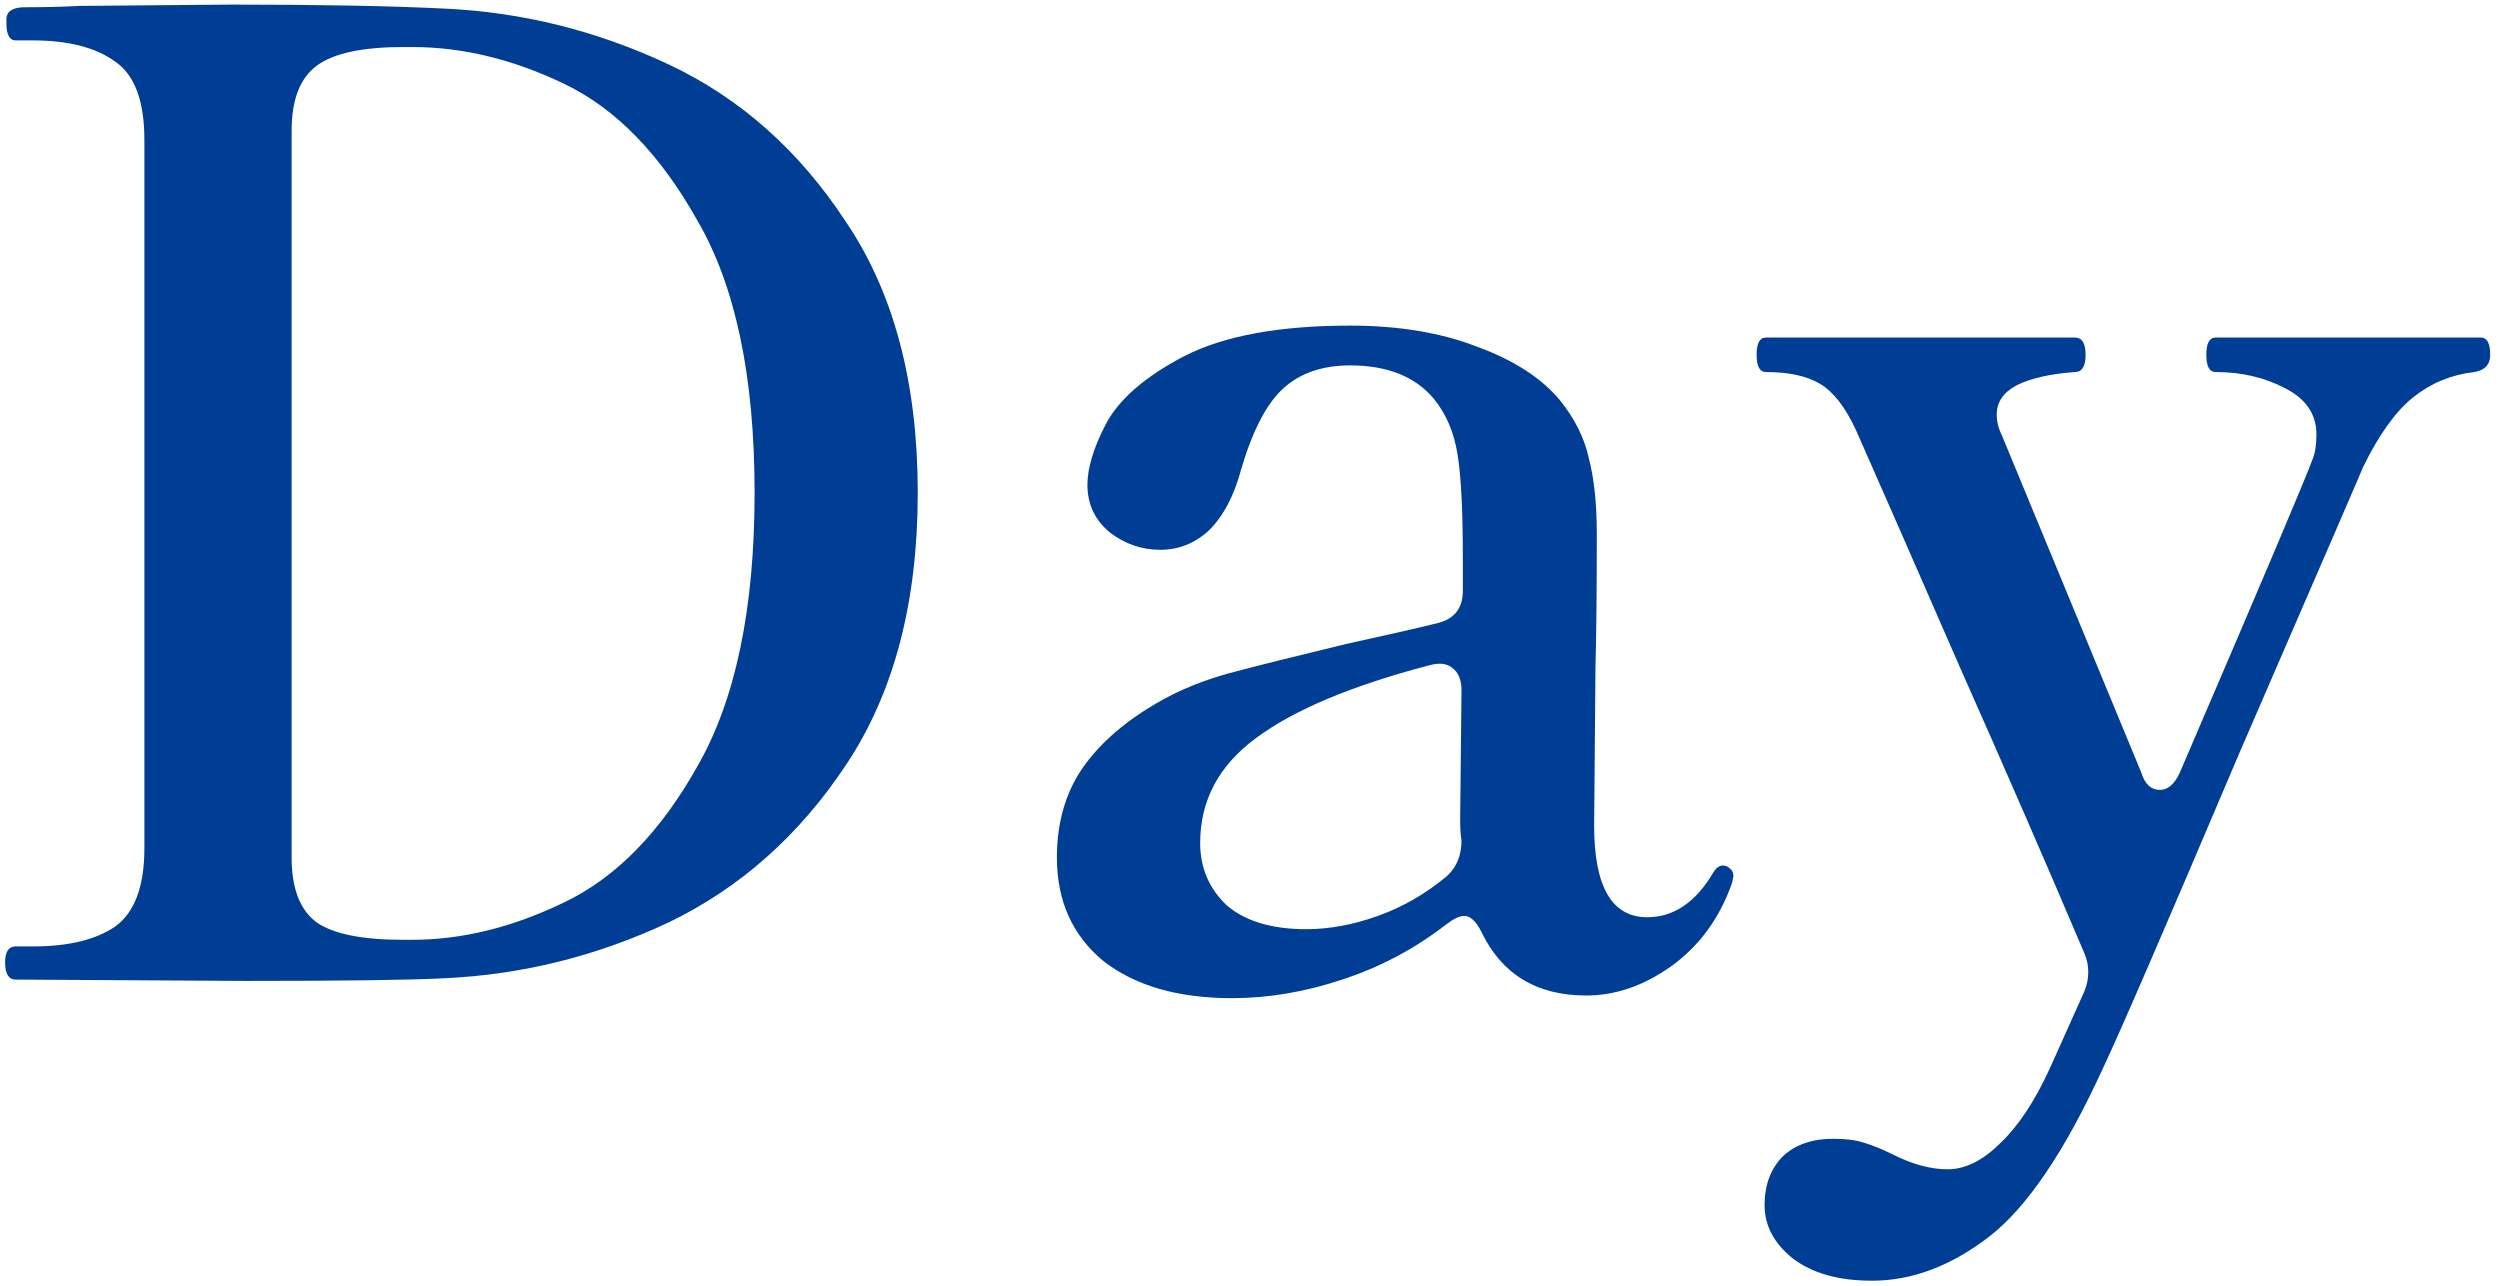 <svg width="245" height="126" viewBox="0 0 245 126" fill="none" xmlns="http://www.w3.org/2000/svg">
<path d="M1.54 96C0.847 96 0.5 95.437 0.5 94.31C0.5 93.27 0.847 92.75 1.54 92.75H3.23C6.697 92.75 9.383 92.1 11.29 90.8C13.197 89.413 14.15 86.857 14.15 83.13V13.71C14.15 9.897 13.197 7.34 11.29 6.04C9.383 4.653 6.697 3.96 3.23 3.96H1.54C0.933 3.96 0.63 3.397 0.63 2.27V1.75C0.717 1.057 1.323 0.71 2.45 0.71C4.443 0.71 6.22 0.667 7.78 0.58L22.6 0.45C31.267 0.45 38.243 0.58 43.53 0.84C51.157 1.187 58.48 3.007 65.5 6.3C72.52 9.593 78.327 14.75 82.92 21.77C87.6 28.703 89.94 37.543 89.94 48.29C89.94 59.037 87.6 67.92 82.92 74.94C78.327 81.873 72.52 87.03 65.5 90.41C58.48 93.703 51.157 95.523 43.53 95.87C40.237 96.043 33.737 96.13 24.03 96.13L1.54 96ZM40.41 92.1C45.263 92.1 50.203 90.887 55.23 88.46C60.343 86.033 64.72 81.57 68.36 75.07C72.087 68.57 73.95 59.643 73.95 48.29C73.95 36.937 72.087 28.053 68.36 21.64C64.72 15.14 60.387 10.677 55.36 8.25C50.333 5.823 45.35 4.61 40.41 4.61H39.5C35.513 4.61 32.697 5.217 31.05 6.43C29.403 7.643 28.58 9.767 28.58 12.8V84.04C28.58 87.073 29.403 89.197 31.05 90.41C32.697 91.537 35.513 92.1 39.5 92.1H40.41Z" fill="#003E95"/>
<path d="M168.837 84.82C169.097 84.82 169.313 84.907 169.487 85.08C169.747 85.253 169.877 85.513 169.877 85.86L169.747 86.51C168.533 89.977 166.54 92.707 163.767 94.7C161.08 96.607 158.307 97.56 155.447 97.56C150.593 97.56 147.17 95.48 145.177 91.32C144.657 90.28 144.093 89.76 143.487 89.76C143.053 89.76 142.49 90.02 141.797 90.54C138.677 92.967 135.253 94.787 131.527 96C127.887 97.213 124.29 97.82 120.737 97.82C115.45 97.82 111.247 96.607 108.127 94.18C105.093 91.667 103.577 88.287 103.577 84.04C103.577 80.66 104.4 77.757 106.047 75.33C107.78 72.817 110.337 70.607 113.717 68.7C115.71 67.573 117.963 66.663 120.477 65.97C123.077 65.277 126.89 64.323 131.917 63.11C135.903 62.243 138.937 61.55 141.017 61.03C142.577 60.597 143.357 59.557 143.357 57.91V54.66C143.357 49.98 143.183 46.6 142.837 44.52C142.49 42.353 141.71 40.533 140.497 39.06C138.677 36.893 135.947 35.81 132.307 35.81C129.62 35.81 127.453 36.547 125.807 38.02C124.16 39.493 122.773 42.137 121.647 45.95C120.953 48.55 119.913 50.543 118.527 51.93C117.14 53.23 115.537 53.88 113.717 53.88C111.897 53.88 110.25 53.317 108.777 52.19C107.303 50.977 106.567 49.417 106.567 47.51C106.567 45.863 107.173 43.87 108.387 41.53C109.687 39.103 112.243 36.893 116.057 34.9C119.957 32.907 125.373 31.91 132.307 31.91C137.073 31.91 141.233 32.603 144.787 33.99C148.34 35.29 151.027 37.023 152.847 39.19C154.32 41.01 155.273 42.917 155.707 44.91C156.227 46.903 156.487 49.373 156.487 52.32C156.487 57.78 156.443 62.113 156.357 65.32L156.227 80.92C156.227 86.9 157.96 89.89 161.427 89.89C164.027 89.89 166.193 88.417 167.927 85.47C168.187 85.037 168.49 84.82 168.837 84.82ZM128.017 91.06C130.27 91.06 132.61 90.627 135.037 89.76C137.463 88.893 139.717 87.593 141.797 85.86C142.75 84.993 143.227 83.823 143.227 82.35C143.14 81.917 143.097 81.223 143.097 80.27L143.227 67.66C143.227 66.62 142.923 65.883 142.317 65.45C141.797 65.017 141.06 64.93 140.107 65.19C132.48 67.183 126.803 69.567 123.077 72.34C119.437 75.027 117.617 78.45 117.617 82.61C117.617 85.037 118.483 87.073 120.217 88.72C122.037 90.28 124.637 91.06 128.017 91.06Z" fill="#003E95"/>
<path d="M243.129 33.08C243.735 33.08 244.039 33.643 244.039 34.77C244.039 35.723 243.519 36.287 242.479 36.46C240.225 36.72 238.232 37.543 236.499 38.93C234.765 40.317 233.119 42.613 231.559 45.82C231.732 45.473 227.702 54.79 219.469 73.77C212.189 90.93 207.725 101.243 206.079 104.71C202.352 112.857 198.625 118.36 194.899 121.22C191.172 124.08 187.359 125.51 183.459 125.51C180.165 125.51 177.565 124.773 175.659 123.3C173.839 121.827 172.929 120.093 172.929 118.1C172.929 116.107 173.535 114.503 174.749 113.29C175.962 112.163 177.609 111.6 179.689 111.6C180.902 111.6 181.899 111.73 182.679 111.99C183.545 112.25 184.499 112.64 185.539 113.16C187.445 114.113 189.222 114.59 190.869 114.59C192.602 114.59 194.335 113.723 196.069 111.99C197.802 110.343 199.405 107.917 200.879 104.71L204.259 97.17C204.519 96.563 204.649 95.913 204.649 95.22C204.649 94.613 204.519 94.007 204.259 93.4C200.619 84.82 196.545 75.46 192.039 65.32C187.619 55.18 184.239 47.467 181.899 42.18C180.859 39.927 179.689 38.41 178.389 37.63C177.089 36.85 175.312 36.46 173.059 36.46C172.452 36.46 172.149 35.897 172.149 34.77C172.149 33.643 172.452 33.08 173.059 33.08H203.349C204.042 33.08 204.389 33.643 204.389 34.77C204.389 35.897 204.042 36.46 203.349 36.46C200.922 36.633 199.015 37.067 197.629 37.76C196.329 38.453 195.679 39.407 195.679 40.62C195.679 41.313 195.852 42.007 196.199 42.7L209.849 75.72C210.195 76.847 210.802 77.41 211.669 77.41C212.449 77.41 213.099 76.847 213.619 75.72C221.592 57.173 225.925 46.947 226.619 45.04C226.879 44.433 227.009 43.61 227.009 42.57C227.009 40.577 225.969 39.06 223.889 38.02C221.895 36.98 219.642 36.46 217.129 36.46C216.522 36.46 216.219 35.897 216.219 34.77C216.219 33.643 216.522 33.08 217.129 33.08H243.129Z" fill="#003E95"/>
</svg>
